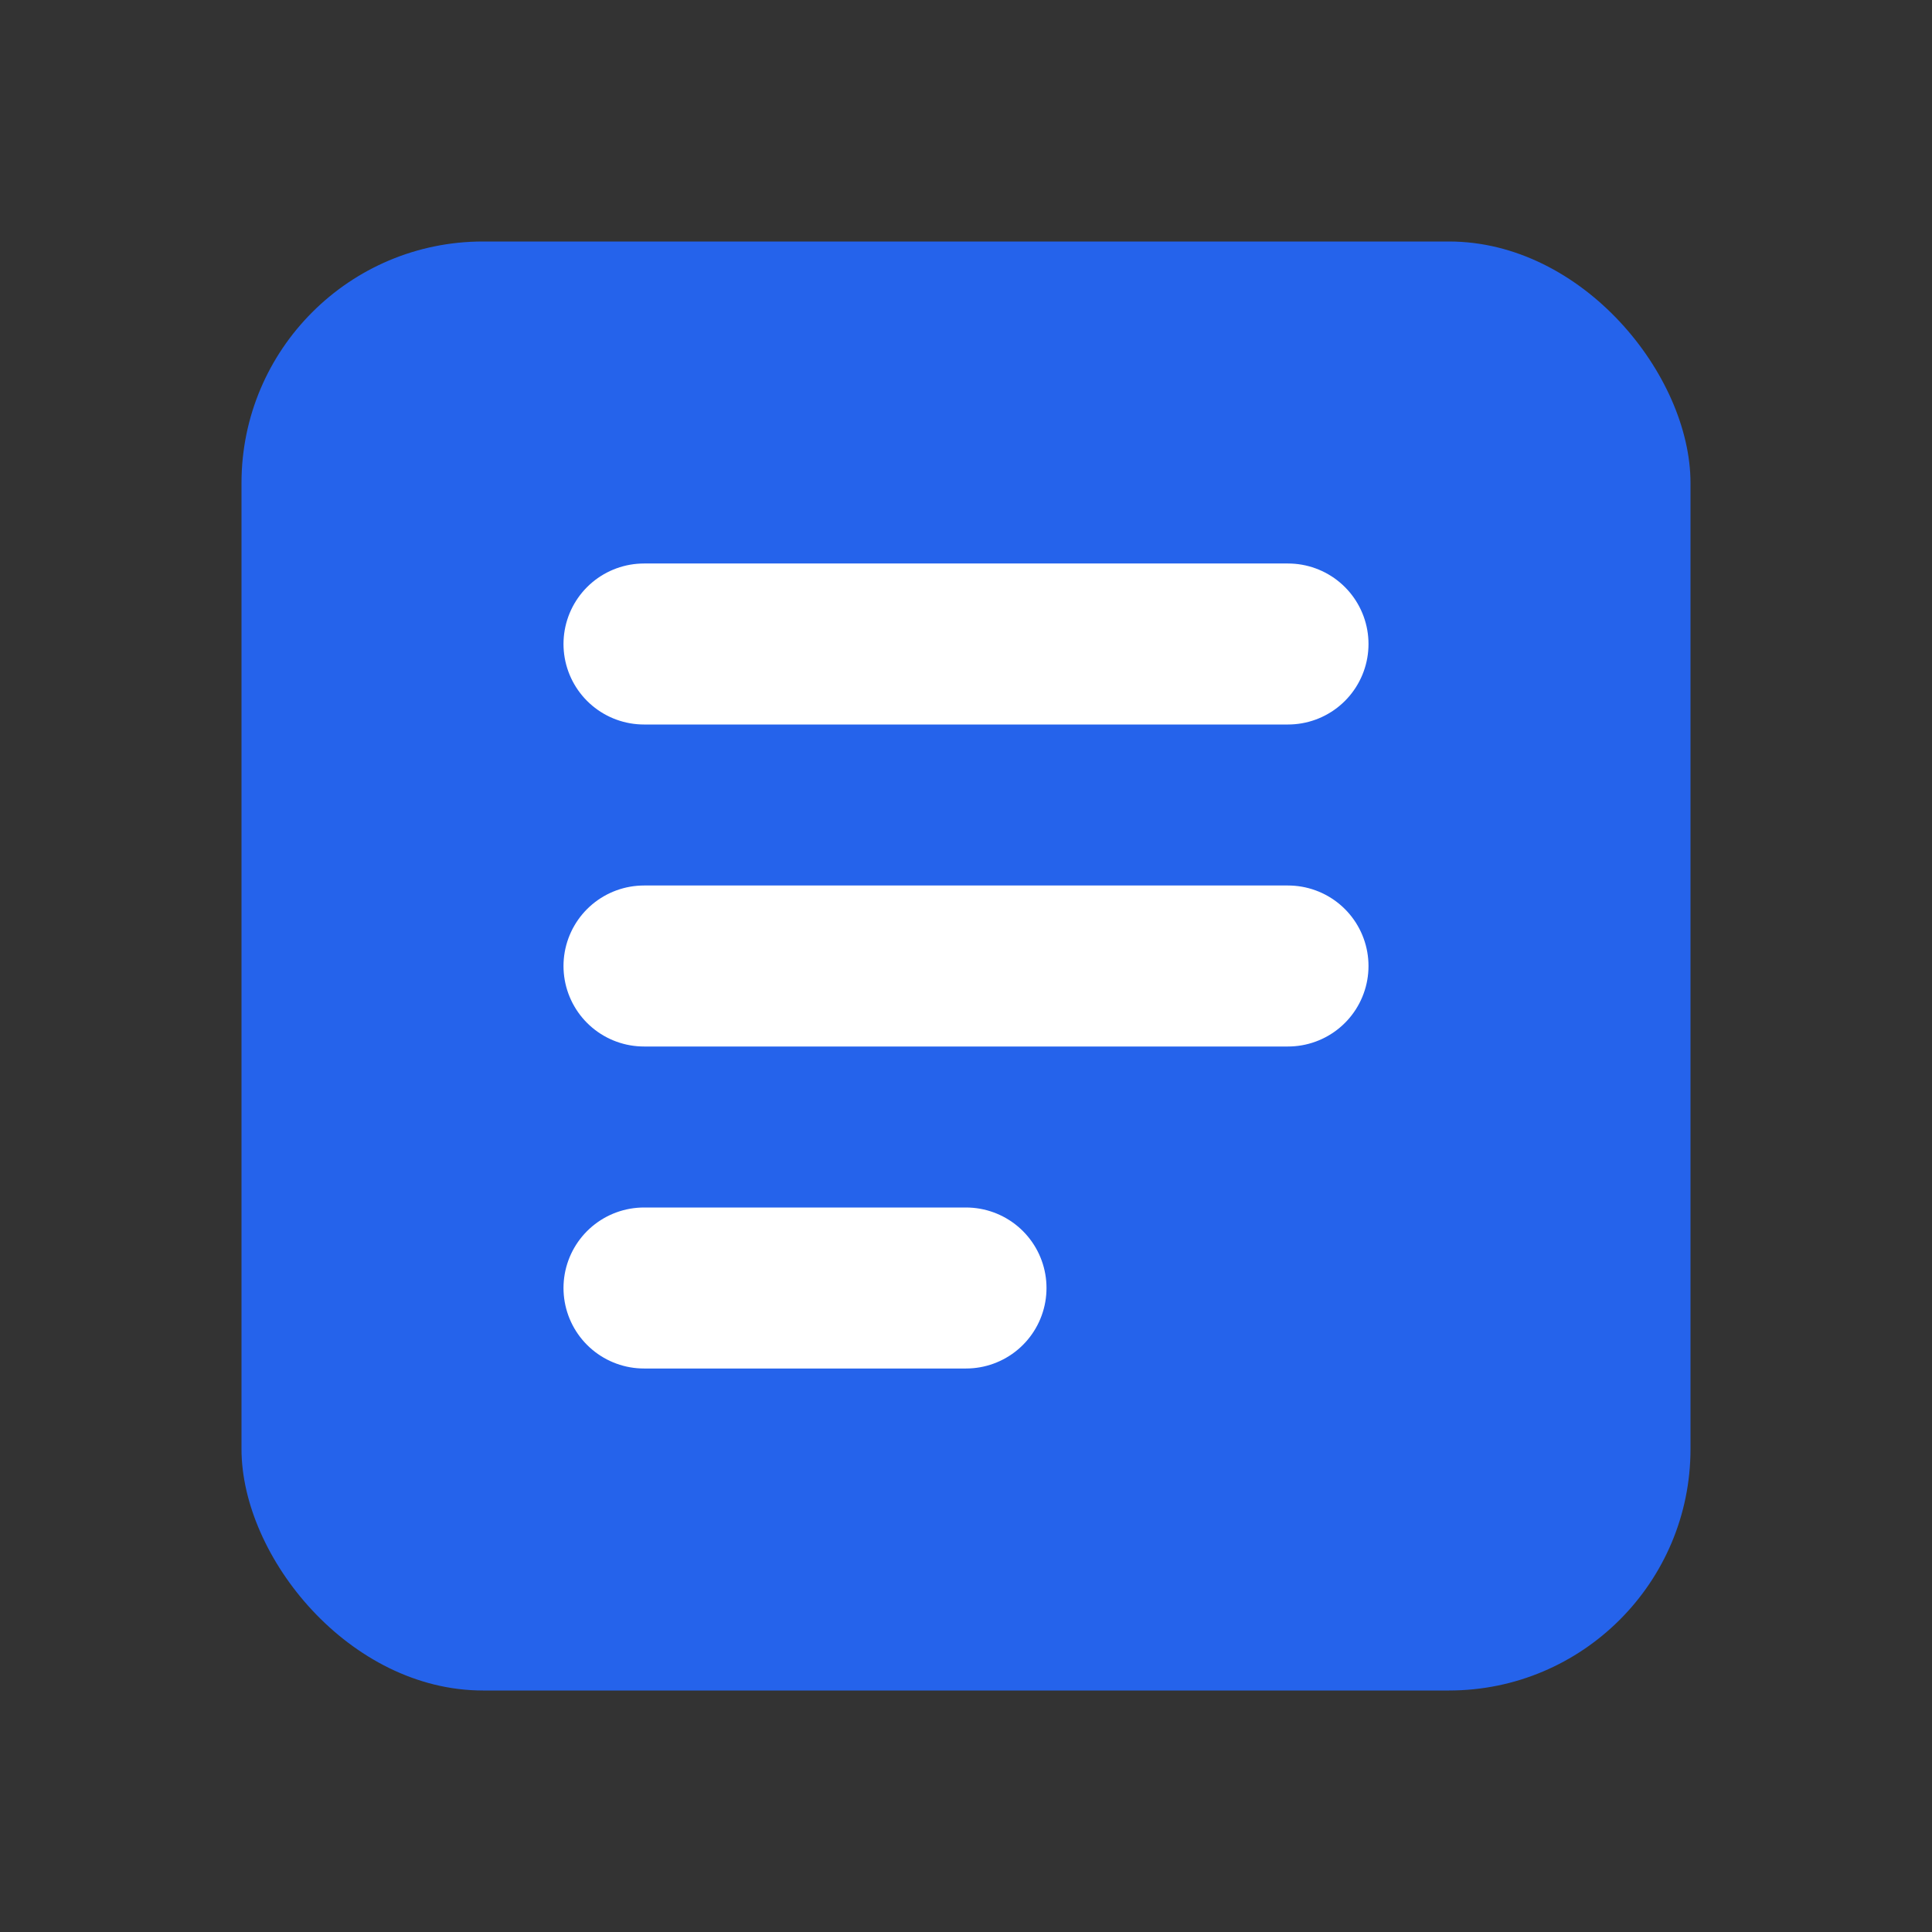 <svg xmlns="http://www.w3.org/2000/svg" viewBox="0 0 24 24" fill="none">
  <rect x="0" y="0" width="24" height="24" fill="#333333" stroke="none"/>
  <rect x="3" y="3" width="18" height="18" rx="3" fill="#2563eb"/>
  <path d="M8 8h8M8 12h8M8 16h4" stroke="white" stroke-width="2" stroke-linecap="round"/>
</svg>

